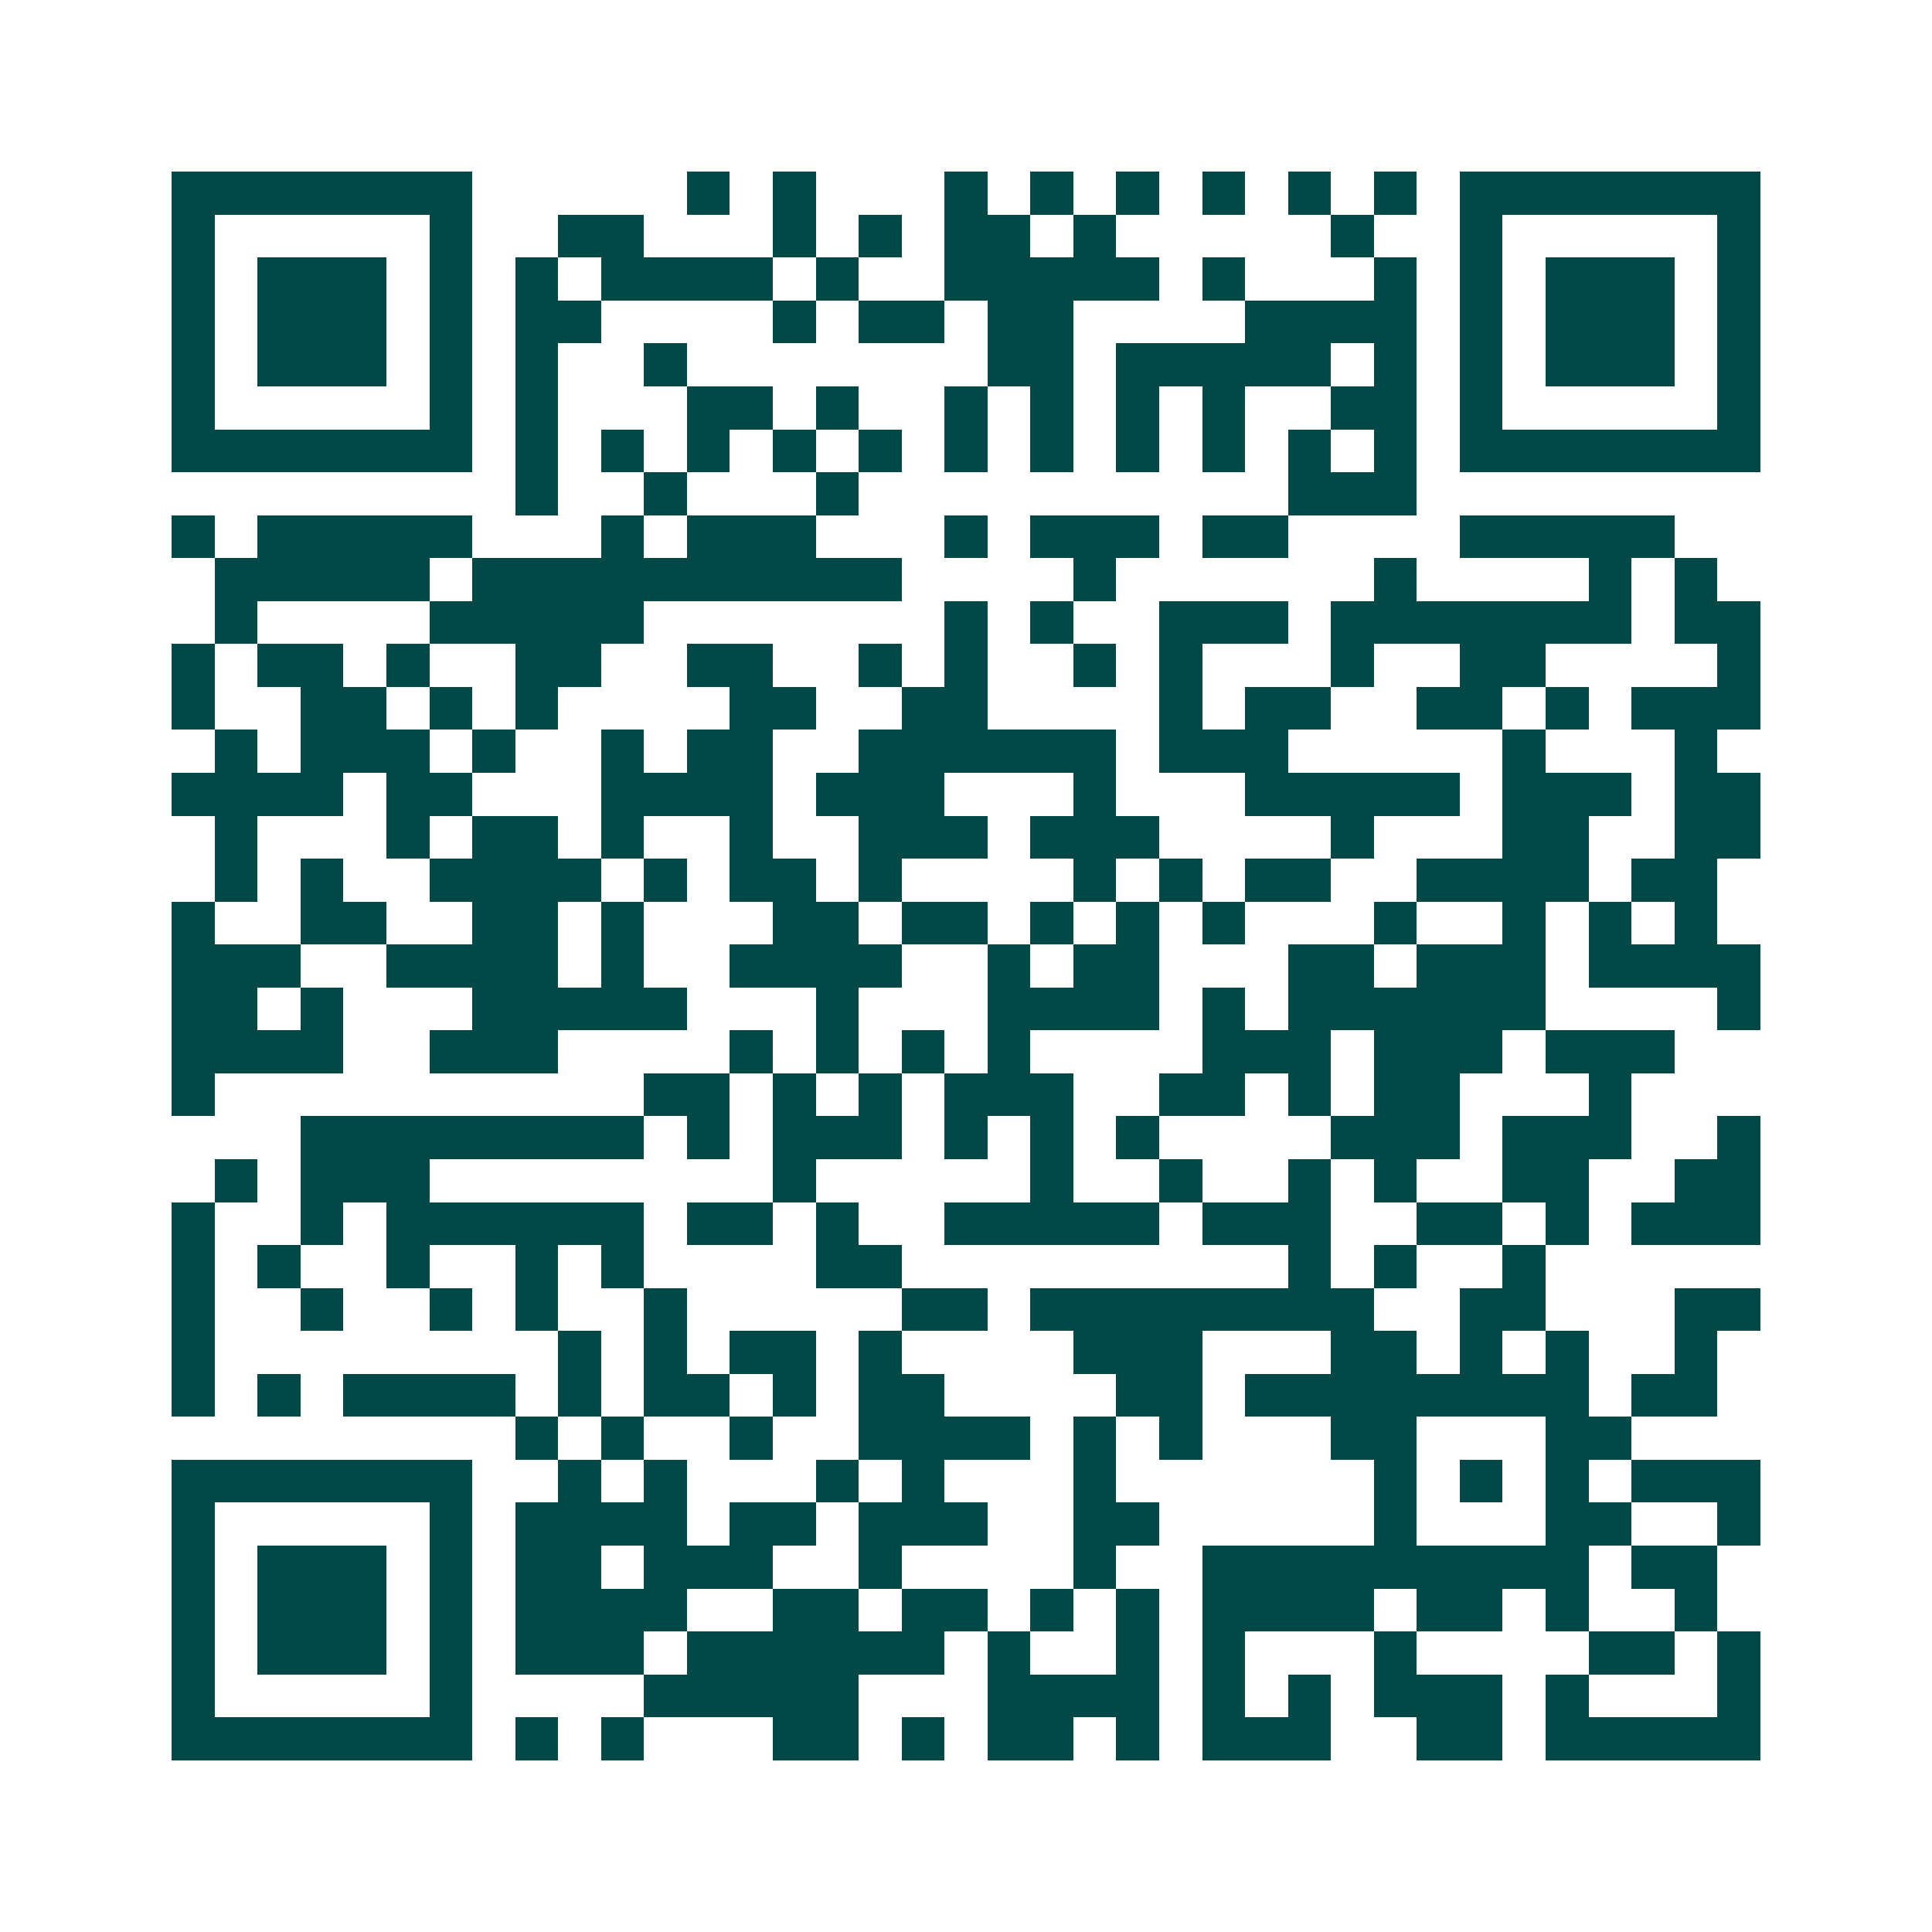 <svg xmlns="http://www.w3.org/2000/svg" width="200" height="200" viewBox="0 0 45 45" shape-rendering="crispEdges"><path fill="#ffffff" d="M0 0h45v45H0z"/><path stroke="#014847" d="M4 4.5h7m5 0h1m1 0h1m3 0h1m1 0h1m1 0h1m1 0h1m1 0h1m1 0h1m1 0h7M4 5.5h1m5 0h1m2 0h2m3 0h1m1 0h1m1 0h2m1 0h1m5 0h1m2 0h1m5 0h1M4 6.5h1m1 0h3m1 0h1m1 0h1m1 0h4m1 0h1m2 0h5m1 0h1m3 0h1m1 0h1m1 0h3m1 0h1M4 7.5h1m1 0h3m1 0h1m1 0h2m4 0h1m1 0h2m1 0h2m4 0h4m1 0h1m1 0h3m1 0h1M4 8.5h1m1 0h3m1 0h1m1 0h1m2 0h1m7 0h2m1 0h5m1 0h1m1 0h1m1 0h3m1 0h1M4 9.5h1m5 0h1m1 0h1m3 0h2m1 0h1m2 0h1m1 0h1m1 0h1m1 0h1m2 0h2m1 0h1m5 0h1M4 10.5h7m1 0h1m1 0h1m1 0h1m1 0h1m1 0h1m1 0h1m1 0h1m1 0h1m1 0h1m1 0h1m1 0h1m1 0h7M12 11.5h1m2 0h1m3 0h1m10 0h3M4 12.5h1m1 0h5m3 0h1m1 0h3m3 0h1m1 0h3m1 0h2m4 0h5M5 13.5h5m1 0h10m4 0h1m6 0h1m4 0h1m1 0h1M5 14.5h1m4 0h5m7 0h1m1 0h1m2 0h3m1 0h7m1 0h2M4 15.5h1m1 0h2m1 0h1m2 0h2m2 0h2m2 0h1m1 0h1m2 0h1m1 0h1m3 0h1m2 0h2m4 0h1M4 16.5h1m2 0h2m1 0h1m1 0h1m4 0h2m2 0h2m4 0h1m1 0h2m2 0h2m1 0h1m1 0h3M5 17.5h1m1 0h3m1 0h1m2 0h1m1 0h2m2 0h6m1 0h3m5 0h1m3 0h1M4 18.5h4m1 0h2m3 0h4m1 0h3m3 0h1m3 0h5m1 0h3m1 0h2M5 19.5h1m3 0h1m1 0h2m1 0h1m2 0h1m2 0h3m1 0h3m4 0h1m3 0h2m2 0h2M5 20.5h1m1 0h1m2 0h4m1 0h1m1 0h2m1 0h1m4 0h1m1 0h1m1 0h2m2 0h4m1 0h2M4 21.5h1m2 0h2m2 0h2m1 0h1m3 0h2m1 0h2m1 0h1m1 0h1m1 0h1m3 0h1m2 0h1m1 0h1m1 0h1M4 22.5h3m2 0h4m1 0h1m2 0h4m2 0h1m1 0h2m3 0h2m1 0h3m1 0h4M4 23.5h2m1 0h1m3 0h5m3 0h1m3 0h4m1 0h1m1 0h6m4 0h1M4 24.5h4m2 0h3m4 0h1m1 0h1m1 0h1m1 0h1m4 0h3m1 0h3m1 0h3M4 25.5h1m10 0h2m1 0h1m1 0h1m1 0h3m2 0h2m1 0h1m1 0h2m3 0h1M7 26.5h8m1 0h1m1 0h3m1 0h1m1 0h1m1 0h1m4 0h3m1 0h3m2 0h1M5 27.5h1m1 0h3m8 0h1m5 0h1m2 0h1m2 0h1m1 0h1m2 0h2m2 0h2M4 28.5h1m2 0h1m1 0h6m1 0h2m1 0h1m2 0h5m1 0h3m2 0h2m1 0h1m1 0h3M4 29.5h1m1 0h1m2 0h1m2 0h1m1 0h1m4 0h2m9 0h1m1 0h1m2 0h1M4 30.5h1m2 0h1m2 0h1m1 0h1m2 0h1m5 0h2m1 0h8m2 0h2m3 0h2M4 31.5h1m8 0h1m1 0h1m1 0h2m1 0h1m4 0h3m3 0h2m1 0h1m1 0h1m2 0h1M4 32.5h1m1 0h1m1 0h4m1 0h1m1 0h2m1 0h1m1 0h2m4 0h2m1 0h8m1 0h2M12 33.5h1m1 0h1m2 0h1m2 0h4m1 0h1m1 0h1m3 0h2m3 0h2M4 34.5h7m2 0h1m1 0h1m3 0h1m1 0h1m3 0h1m6 0h1m1 0h1m1 0h1m1 0h3M4 35.5h1m5 0h1m1 0h4m1 0h2m1 0h3m2 0h2m5 0h1m3 0h2m2 0h1M4 36.5h1m1 0h3m1 0h1m1 0h2m1 0h3m2 0h1m4 0h1m2 0h9m1 0h2M4 37.5h1m1 0h3m1 0h1m1 0h4m2 0h2m1 0h2m1 0h1m1 0h1m1 0h4m1 0h2m1 0h1m2 0h1M4 38.5h1m1 0h3m1 0h1m1 0h3m1 0h6m1 0h1m2 0h1m1 0h1m3 0h1m4 0h2m1 0h1M4 39.5h1m5 0h1m4 0h5m3 0h4m1 0h1m1 0h1m1 0h3m1 0h1m3 0h1M4 40.5h7m1 0h1m1 0h1m3 0h2m1 0h1m1 0h2m1 0h1m1 0h3m2 0h2m1 0h5"/></svg>
